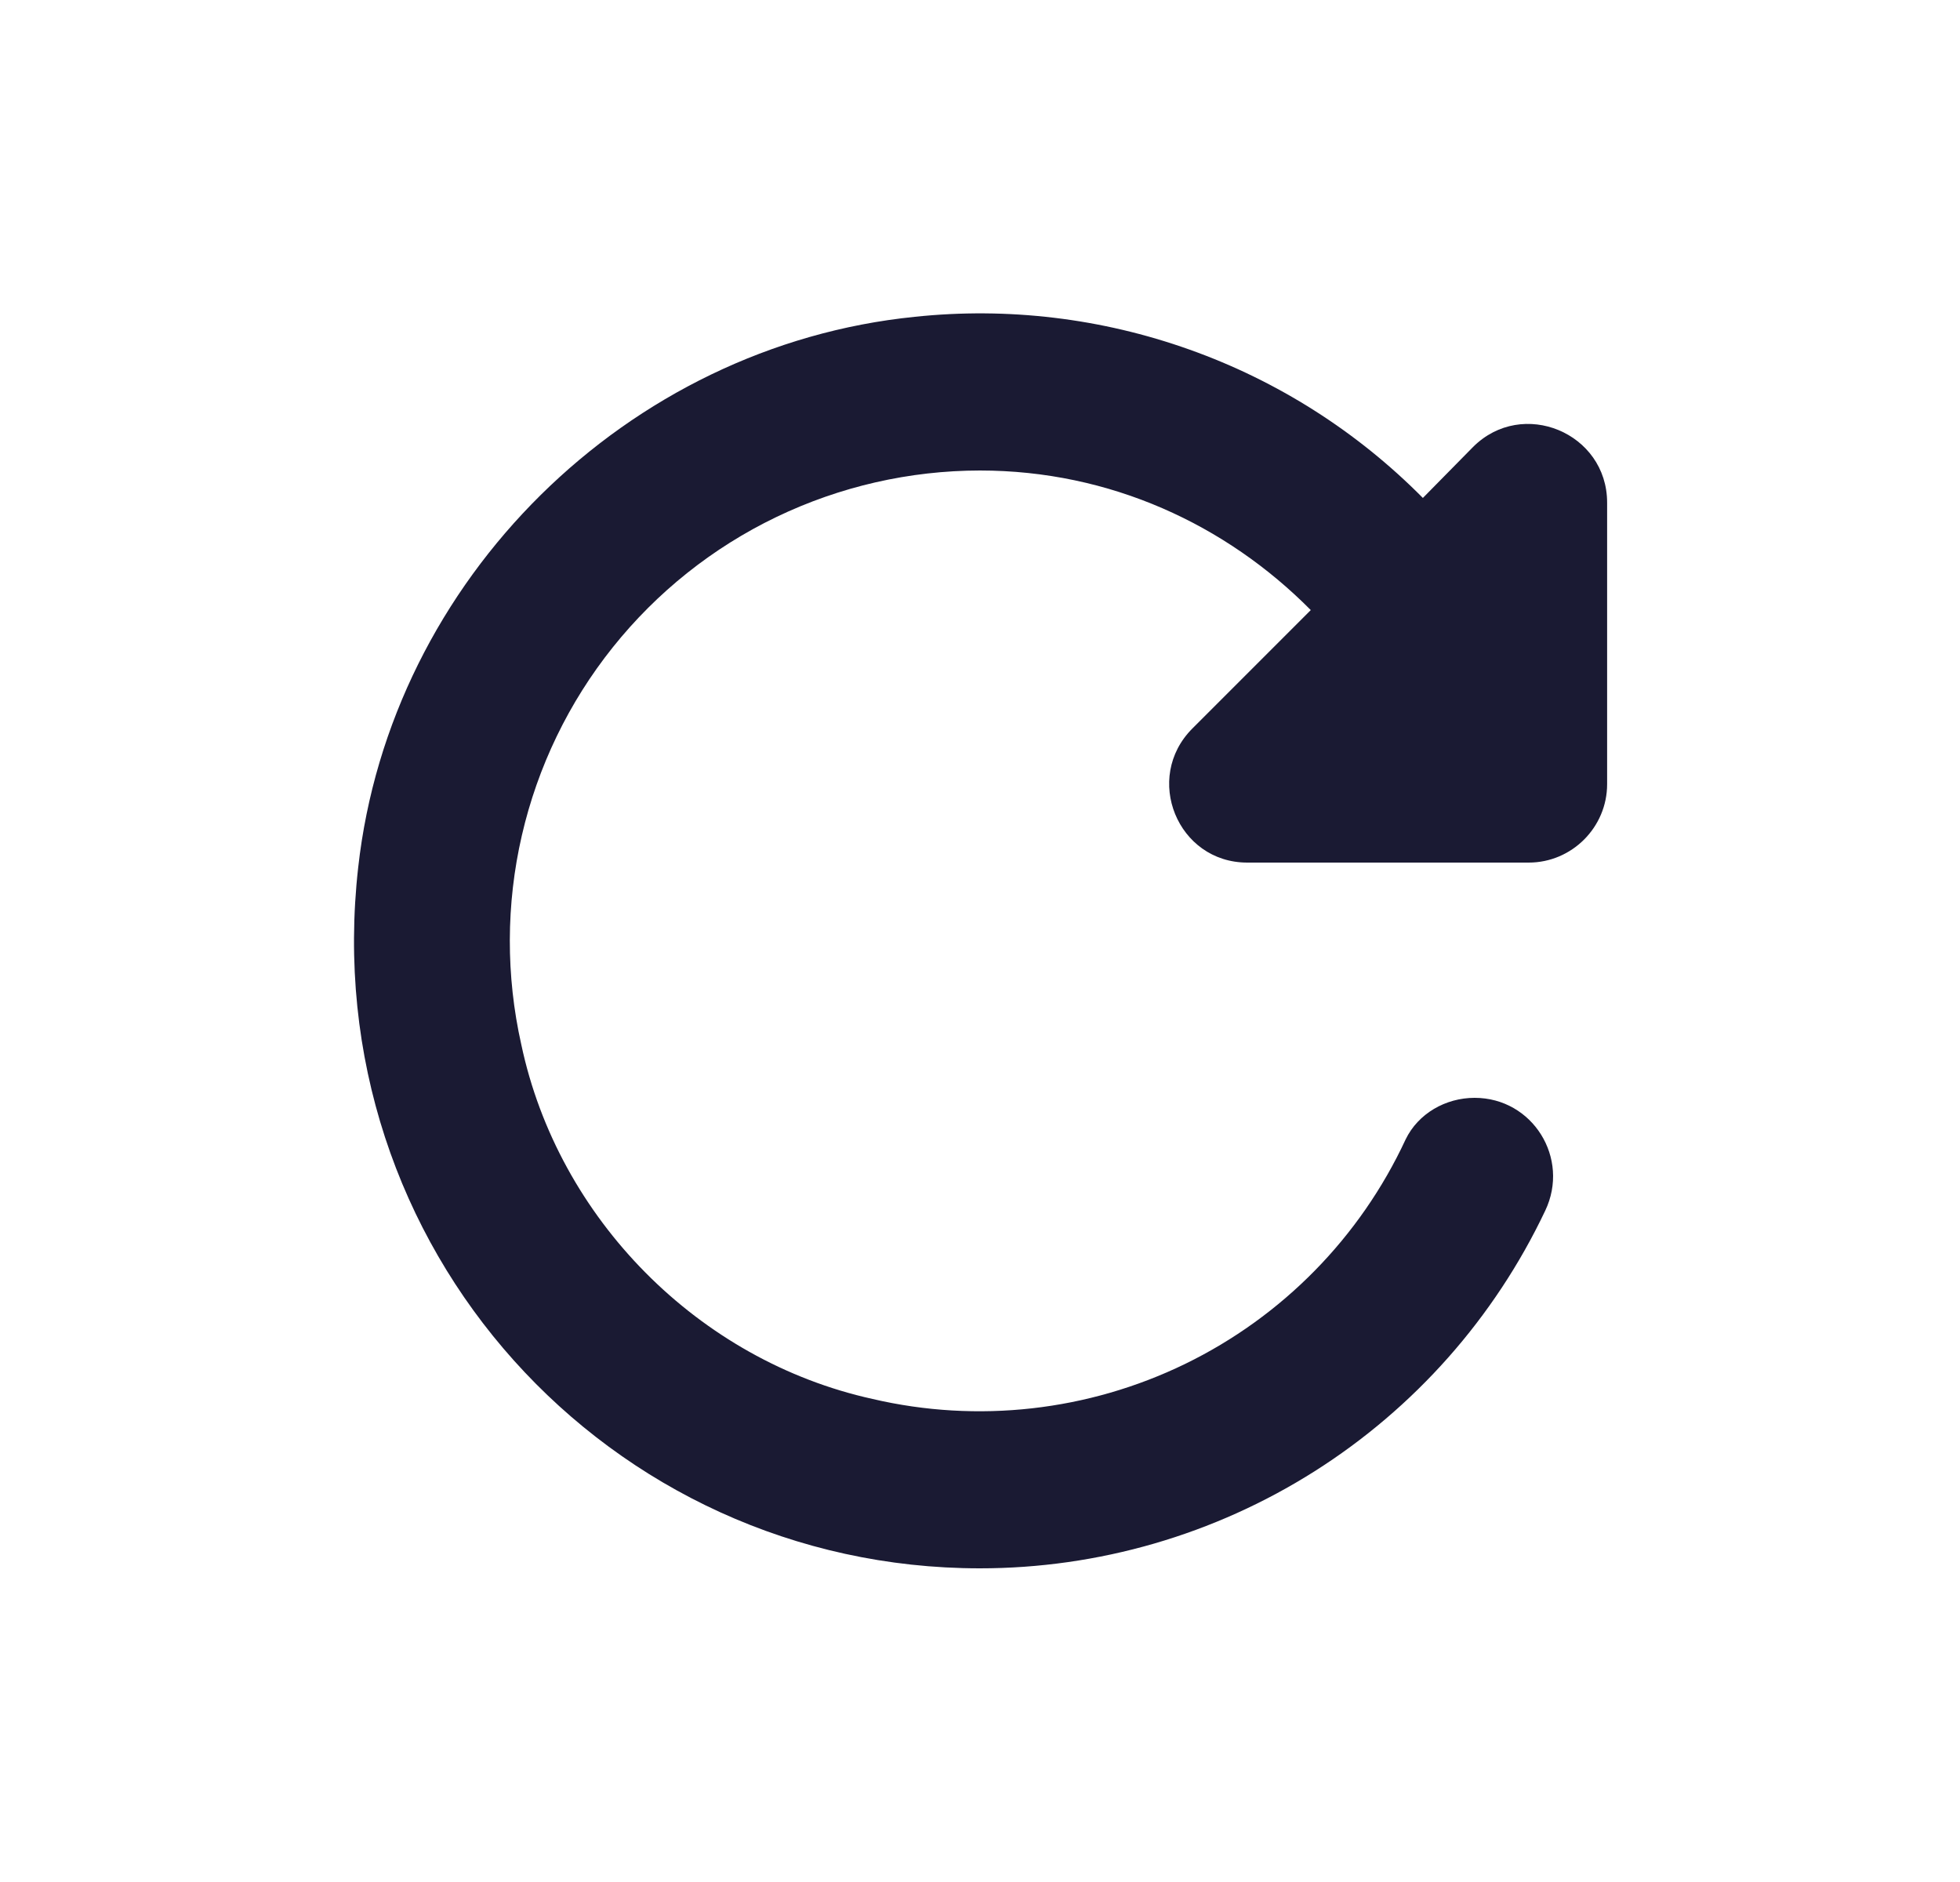 <svg width="25" height="24" viewBox="0 0 25 24" fill="none" xmlns="http://www.w3.org/2000/svg">
<path d="M18.149 6.35C17.311 5.504 16.294 4.857 15.172 4.458C14.05 4.058 12.853 3.915 11.669 4.04C7.999 4.41 4.979 7.39 4.569 11.06C4.019 15.91 7.769 20 12.499 20C14.009 20 15.489 19.571 16.765 18.764C18.041 17.957 19.062 16.804 19.709 15.44C20.029 14.77 19.549 14 18.809 14C18.439 14 18.089 14.2 17.929 14.53C17.349 15.779 16.356 16.79 15.117 17.393C13.879 17.995 12.47 18.153 11.129 17.84C8.909 17.35 7.119 15.54 6.649 13.32C6.452 12.442 6.454 11.531 6.656 10.655C6.858 9.778 7.254 8.958 7.816 8.255C8.378 7.552 9.09 6.984 9.901 6.594C10.712 6.204 11.6 6.001 12.499 6C14.159 6 15.639 6.69 16.719 7.78L15.209 9.29C14.579 9.92 15.019 11 15.909 11H19.499C20.049 11 20.499 10.55 20.499 10V6.41C20.499 5.52 19.419 5.07 18.789 5.7L18.149 6.35Z" fill="#1A1A33"/>
</svg>

